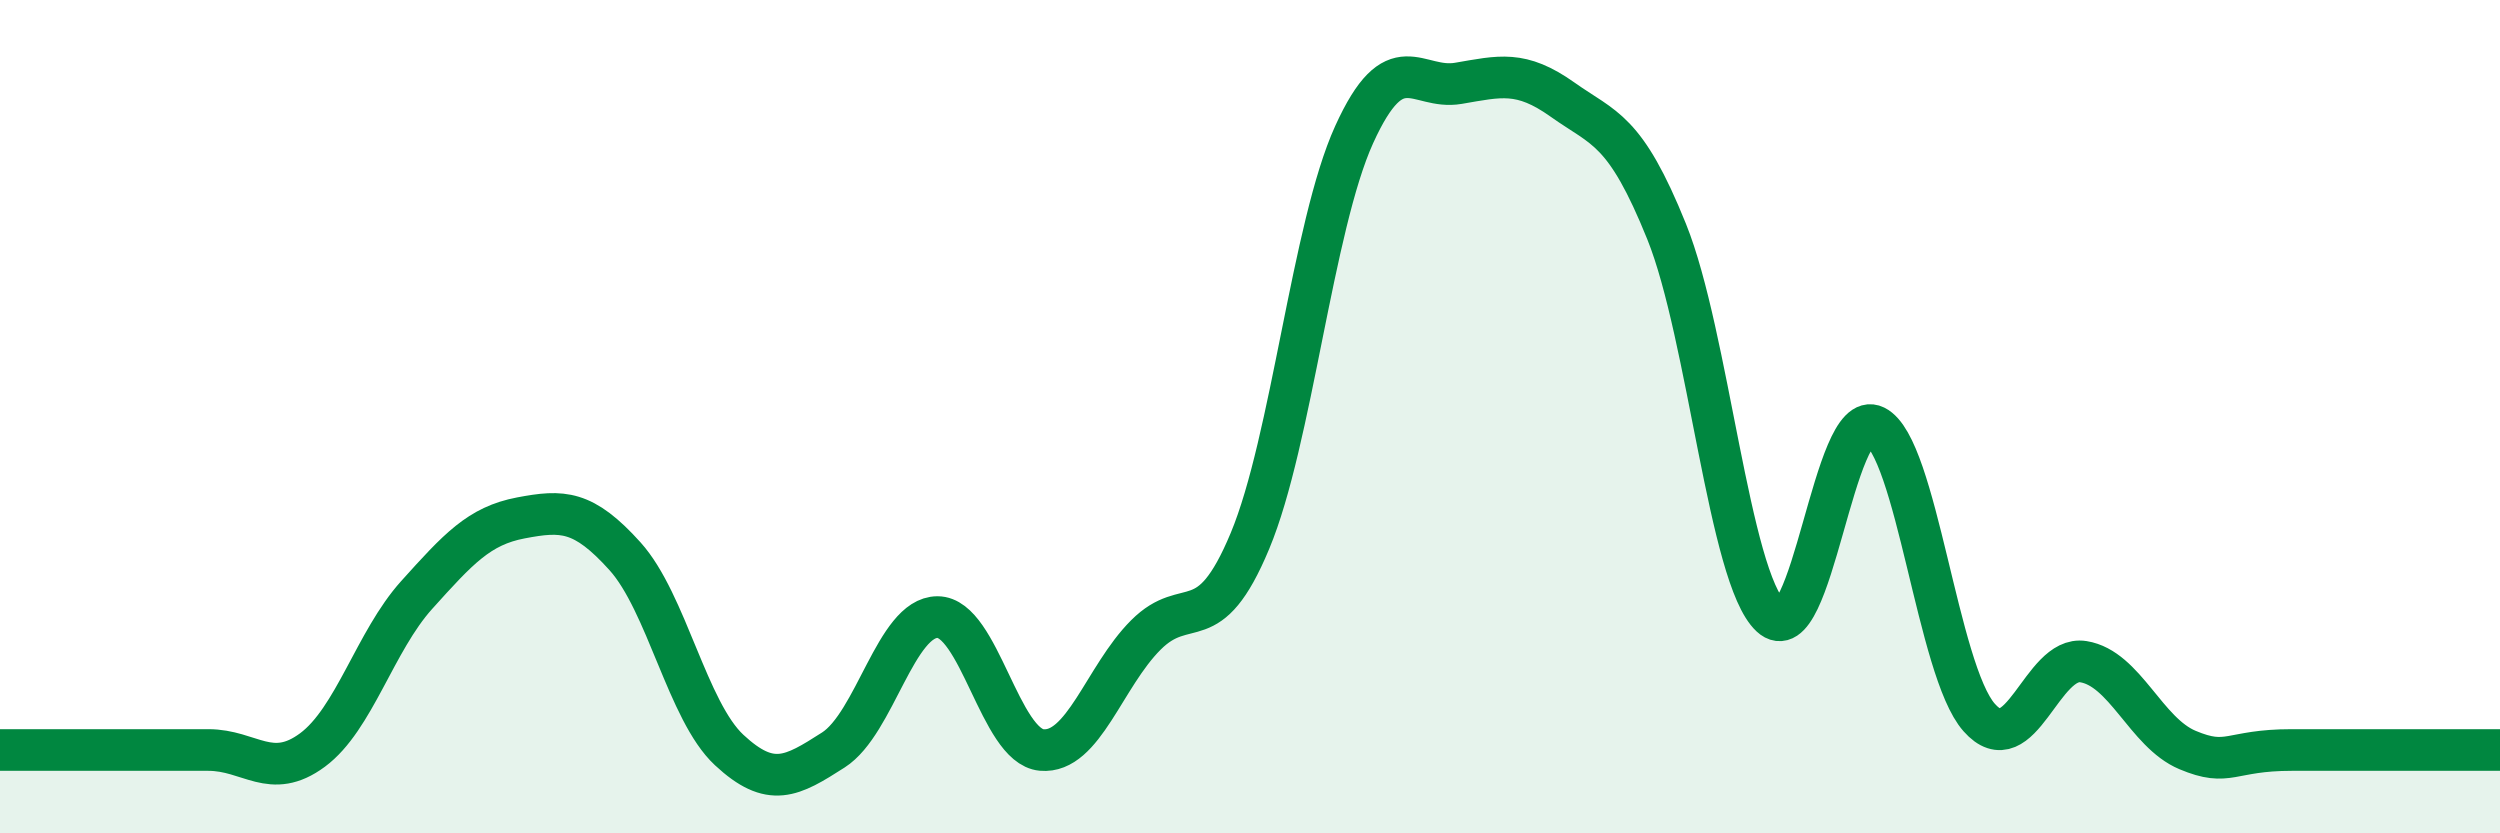 
    <svg width="60" height="20" viewBox="0 0 60 20" xmlns="http://www.w3.org/2000/svg">
      <path
        d="M 0,18 C 0.5,18 1.5,18 2.5,18 C 3.5,18 4,18 5,18 C 6,18 6.5,18.74 7.5,18 C 8.5,17.26 9,15.39 10,14.28 C 11,13.17 11.5,12.62 12.5,12.43 C 13.5,12.24 14,12.24 15,13.35 C 16,14.46 16.5,17.07 17.5,18 C 18.5,18.93 19,18.64 20,18 C 21,17.36 21.5,14.81 22.5,14.81 C 23.5,14.81 24,17.91 25,18 C 26,18.09 26.5,16.24 27.5,15.24 C 28.5,14.24 29,15.38 30,12.98 C 31,10.58 31.5,5.43 32.5,3.23 C 33.5,1.03 34,2.17 35,2 C 36,1.83 36.5,1.68 37.5,2.39 C 38.5,3.1 39,3.08 40,5.56 C 41,8.04 41.5,13.86 42.5,14.79 C 43.5,15.72 44,9.74 45,10.23 C 46,10.72 46.5,16.09 47.5,17.22 C 48.5,18.35 49,15.72 50,15.88 C 51,16.04 51.5,17.58 52.5,18 C 53.5,18.42 53.5,18 55,18 C 56.5,18 59,18 60,18L60 20L0 20Z"
        fill="#008740"
        opacity="0.1"
        stroke-linecap="round"
        stroke-linejoin="round"
      />
      <path
        d="M 0,18 C 0.5,18 1.5,18 2.5,18 C 3.5,18 4,18 5,18 C 6,18 6.5,18.74 7.5,18 C 8.5,17.26 9,15.39 10,14.28 C 11,13.17 11.5,12.62 12.5,12.43 C 13.5,12.24 14,12.24 15,13.35 C 16,14.46 16.5,17.07 17.5,18 C 18.5,18.93 19,18.64 20,18 C 21,17.36 21.5,14.81 22.5,14.81 C 23.5,14.81 24,17.91 25,18 C 26,18.09 26.5,16.24 27.5,15.24 C 28.5,14.24 29,15.38 30,12.98 C 31,10.58 31.5,5.43 32.5,3.23 C 33.5,1.03 34,2.17 35,2 C 36,1.83 36.5,1.68 37.5,2.39 C 38.5,3.1 39,3.08 40,5.56 C 41,8.04 41.5,13.86 42.5,14.79 C 43.5,15.72 44,9.74 45,10.23 C 46,10.72 46.5,16.09 47.5,17.22 C 48.5,18.35 49,15.72 50,15.88 C 51,16.04 51.5,17.58 52.5,18 C 53.5,18.42 53.5,18 55,18 C 56.5,18 59,18 60,18"
        stroke="#008740"
        stroke-width="1"
        fill="none"
        stroke-linecap="round"
        stroke-linejoin="round"
      />
    </svg>
  